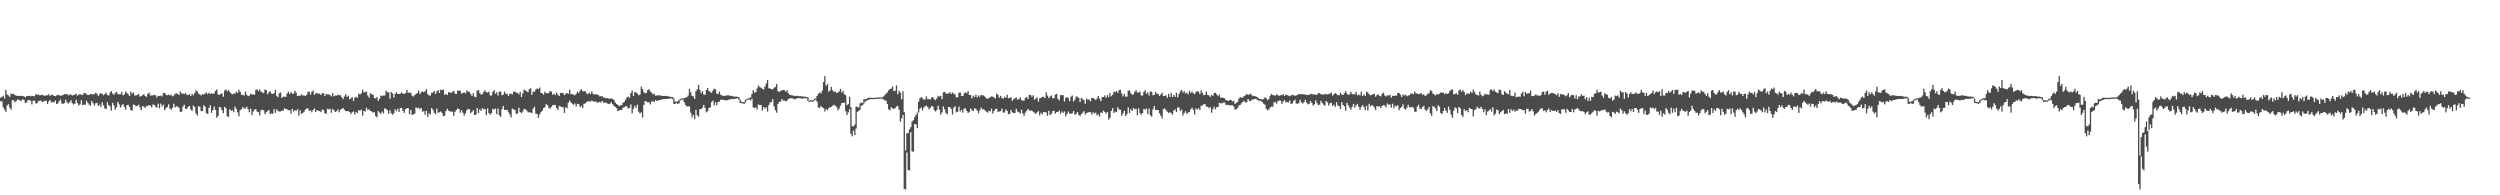 <?xml version="1.0" encoding="UTF-8"?>
<svg xmlns="http://www.w3.org/2000/svg" width="1920" height="150">
  <path d="M0 74.999h1v2.721H0zM1 74.451h1v3.424H1zM2 73.434h1v9.073H2zM3 75.678h1v8.524H3zM4 69.028h1v16.958H4zM5 72.567h1v8.438H5zM6 73.329h1v6.678H6zM7 74.381h1v8.331H7zM8 71.877h1v12.368H8zM9 72.227h1v4.713H9zM10 72.017h1v5.030H10zM11 73.001h1v5.555H11zM12 73.480h1v4.227H12zM13 73.564h1v2.767H13zM14 73.751h1v2.978H14zM15 73.554h1v3.791H15zM16 73.677h1v3.655H16zM17 73.691h1v2.440H17zM18 74.089h1v2.831H18zM19 74.740h1v4.406H19zM20 73.904h1v4.726H20zM21 73.692h1v3.209H21zM22 73.548h1v3.301H22zM23 73.971h1v3.467H23zM24 73.594h1v6.581H24zM25 73.785h1v3.566H25zM26 73.877h1v3.309H26zM27 72.254h1v7.124H27zM28 72.799h1v6.588H28zM29 72.640h1v5.133H29zM30 73.167h1v4.251H30zM31 73.000h1v4.158H31zM32 72.817h1v5.602H32zM33 73.370h1v4.550H33zM34 73.583h1v3.821H34zM35 73.210h1v4.164H35zM36 73.178h1v6.656H36zM37 72.415h1v5.460H37zM38 73.755h1v3.079H38zM39 72.724h1v5.987H39zM40 72.881h1v5.422H40zM41 73.668h1v5.089H41zM42 73.868h1v3.268H42zM43 73.268h1v6.598H43zM44 72.806h1v6.587H44zM45 73.092h1v4.521H45zM46 73.601h1v2.908H46zM47 73.302h1v6.171H47zM48 72.967h1v6.821H48zM49 72.262h1v6.896H49zM50 72.337h1v4.269H50zM51 72.064h1v6.533H51zM52 73.192h1v6.316H52zM53 72.694h1v5.856H53zM54 72.515h1v4.483H54zM55 73.347h1v5.893H55zM56 72.947h1v7.247H56zM57 72.715h1v6.848H57zM58 71.990h1v4.657H58zM59 73.454h1v5.707H59zM60 72.672h1v8.380H60zM61 72.308h1v7.821H61zM62 72.744h1v4.134H62zM63 72.959h1v7.707H63zM64 71.463h1v8.905H64zM65 71.530h1v8.832H65zM66 72.418h1v4.974H66zM67 72.989h1v6.153H67zM68 72.883h1v7.515H68zM69 72.049h1v9.154H69zM70 72.434h1v5.156H70zM71 72.444h1v6.858H71zM72 72.307h1v8.783H72zM73 71.167h1v8.175H73zM74 71.994h1v7.018H74zM75 73.617h1v7.722H75zM76 72.338h1v8.039H76zM77 71.463h1v10.677H77zM78 72.194h1v6.284H78zM79 73.160h1v7.742H79zM80 72.150h1v11.099H80zM81 71.144h1v12.673H81zM82 72.947h1v5.527H82zM83 73.421h1v7.243H83zM84 71.124h1v10.628H84zM85 69.950h1v15.049H85zM86 71.940h1v6.993H86zM87 72.842h1v8.104H87zM88 71.364h1v12.903H88zM89 70.441h1v12.019H89zM90 72.265h1v6.009H90zM91 72.381h1v7.740H91zM92 72.346h1v10.291H92zM93 70.544h1v10.405H93zM94 73.198h1v6.560H94zM95 72.603h1v9.404H95zM96 70.303h1v13.915H96zM97 71.353h1v9.366H97zM98 72.395h1v8.099H98zM99 73.753h1v8.374H99zM100 70.408h1v14.211H100zM101 72.033h1v12.835H101zM102 70.975h1v9.310H102zM103 73.352h1v7.271H103zM104 73.236h1v8.498H104zM105 72.977h1v8.304H105zM106 72.101h1v8.281H106zM107 74.162h1v8.312H107zM108 73.825h1v10.733H108zM109 73.065h1v8.327H109zM110 72.334h1v9.632H110zM111 73.706h1v9.268H111zM112 74.415h1v6.950H112zM113 72.082h1v9.277H113zM114 71.102h1v9.587H114zM115 73.313h1v7.760H115zM116 73.305h1v9.173H116zM117 73.218h1v7.079H117zM118 72.869h1v7.594H118zM119 73.234h1v8.728H119zM120 74.794h1v7.890H120zM121 73.642h1v6.014H121zM122 73.662h1v9.539H122zM123 73.389h1v6.189H123zM124 74.064h1v7.689H124zM125 71.479h1v8.912H125zM126 71.314h1v13.380H126zM127 72.720h1v10.259H127zM128 73.179h1v8.965H128zM129 72.620h1v7.528H129zM130 73.320h1v10.098H130zM131 72.644h1v11.550H131zM132 73.910h1v8.860H132zM133 73.298h1v6.410H133zM134 71.921h1v10.567H134zM135 71.705h1v9.745H135zM136 72.007h1v9.993H136zM137 73.035h1v9.711H137zM138 70.234h1v15.706H138zM139 71.759h1v14.116H139zM140 71.837h1v10.095H140zM141 72.279h1v8.181H141zM142 71.455h1v12.074H142zM143 72.818h1v10.922H143zM144 72.971h1v9.115H144zM145 72.272h1v9.098H145zM146 73.728h1v10.369H146zM147 71.984h1v13.197H147zM148 73.119h1v7.944H148zM149 71.651h1v10.446H149zM150 69.305h1v17.774H150zM151 70.221h1v18.629H151zM152 71.882h1v9.548H152zM153 72.534h1v9.591H153zM154 73.325h1v12.030H154zM155 72.260h1v13.074H155zM156 72.604h1v8.237H156zM157 71.869h1v10.093H157zM158 70.982h1v15.783H158zM159 72.408h1v15.171H159zM160 71.160h1v11.780H160zM161 72.188h1v8.698H161zM162 71.564h1v15.099H162zM163 72.167h1v12.375H163zM164 71.689h1v10.173H164zM165 69.821h1v14.613H165zM166 68.720h1v21.764H166zM167 72.425h1v16.621H167zM168 72.974h1v9.117H168zM169 72.144h1v10.386H169zM170 71.670h1v13.006H170zM171 74.249h1v12.682H171zM172 69.455h1v12.663H172zM173 68.735h1v14.434H173zM174 70.119h1v19.134H174zM175 69.117h1v20.576H175zM176 70.553h1v13.356H176zM177 71.797h1v13.366H177zM178 72.437h1v12.222H178zM179 71.885h1v14.340H179zM180 71.899h1v9.977H180zM181 70.371h1v13.322H181zM182 71.461h1v14.823H182zM183 68.856h1v20.468H183zM184 70.603h1v14.022H184zM185 72.805h1v10.998H185zM186 72.825h1v9.308H186zM187 73.439h1v9.837H187zM188 70.352h1v12.959H188zM189 72.699h1v9.274H189zM190 73.924h1v9.786H190zM191 73.349h1v12.899H191zM192 71.914h1v11.575H192zM193 72.624h1v15.866H193zM194 72.472h1v13.125H194zM195 72.789h1v11.394H195zM196 68.987h1v14.835H196zM197 68.668h1v17.046H197zM198 70.074h1v16.164H198zM199 68.660h1v19.900H199zM200 70.418h1v14.363H200zM201 71.086h1v13.066H201zM202 71.461h1v13.286H202zM203 68.722h1v18.942H203zM204 69.240h1v16.991H204zM205 72.427h1v12.912H205zM206 70.853h1v13.596H206zM207 69.979h1v17.749H207zM208 71.808h1v15.265H208zM209 72.170h1v15.269H209zM210 71.534h1v12.341H210zM211 69.088h1v17.568H211zM212 73.578h1v10.337H212zM213 74.612h1v10.574H213zM214 71.589h1v14.125H214zM215 71.051h1v14.563H215zM216 75.172h1v9.746H216zM217 74.226h1v10.788H217zM218 74.257h1v8.901H218zM219 74.386h1v9.385H219zM220 71.829h1v12.140H220zM221 70.423h1v14.338H221zM222 72.131h1v12.446H222zM223 70.659h1v16.714H223zM224 71.971h1v11.619H224zM225 71.774h1v13.924H225zM226 69.593h1v15.053H226zM227 71.259h1v13.934H227zM228 73.746h1v10.000H228zM229 73.302h1v15.469H229zM230 73.693h1v11.068H230zM231 72.396h1v15.114H231zM232 73.336h1v13.498H232zM233 73.250h1v12.590H233zM234 73.776h1v10.550H234zM235 72.979h1v10.298H235zM236 70.701h1v12.607H236zM237 70.321h1v14.930H237zM238 72.716h1v12.017H238zM239 70.417h1v15.843H239zM240 69.650h1v14.797H240zM241 72.819h1v10.521H241zM242 71.756h1v14.272H242zM243 71.347h1v13.161H243zM244 72.038h1v13.049H244zM245 71.822h1v13.478H245zM246 73.013h1v13.080H246zM247 71.544h1v12.603H247zM248 71.568h1v13.030H248zM249 73.834h1v13.057H249zM250 72.138h1v15.323H250zM251 72.540h1v11.044H251zM252 72.448h1v11.550H252zM253 73.051h1v10.496H253zM254 74.050h1v12.557H254zM255 71.517h1v12.085H255zM256 73.980h1v10.813H256zM257 73.350h1v12.661H257zM258 73.495h1v11.966H258zM259 72.728h1v11.357H259zM260 73.218h1v13.037H260zM261 73.092h1v11.140H261zM262 74.625h1v8.965H262zM263 76.142h1v6.796H263zM264 74.070h1v10.264H264zM265 72.326h1v12.940H265zM266 74.388h1v11.119H266zM267 73.411h1v11.897H267zM268 76.232h1v9.808H268zM269 75.561h1v12.032H269zM270 74.661h1v11.634H270zM271 77.514h1v8.039H271zM272 75.008h1v13.012H272zM273 74.289h1v11.666H273zM274 75.010h1v11.914H274zM275 71.923h1v12.662H275zM276 72.594h1v12.504H276zM277 71.697h1v12.486H277zM278 68.877h1v19.954H278zM279 70.985h1v14.191H279zM280 70.815h1v14.803H280zM281 70.365h1v12.436H281zM282 73.389h1v11.205H282zM283 75.084h1v8.807H283zM284 71.624h1v13.575H284zM285 72.361h1v13.325H285zM286 72.787h1v13.636H286zM287 75.193h1v10.961H287zM288 75.612h1v13.449H288zM289 74.465h1v15.627H289zM290 77.419h1v7.926H290zM291 75.811h1v10.625H291zM292 73.356h1v14.135H292zM293 73.803h1v11.884H293zM294 73.259h1v13.810H294zM295 73.348h1v9.877H295zM296 69.619h1v14.085H296zM297 70.975h1v13.708H297zM298 70.809h1v16.633H298zM299 75.901h1v8.763H299zM300 70.693h1v16.361H300zM301 71.732h1v16.395H301zM302 74.950h1v11.997H302zM303 72.147h1v11.703H303zM304 70.826h1v14.654H304zM305 72.214h1v11.333H305zM306 72.123h1v13.829H306zM307 71.893h1v11.077H307zM308 71.021h1v11.956H308zM309 71.960h1v13.171H309zM310 72.135h1v14.567H310zM311 71.490h1v12.248H311zM312 68.986h1v14.188H312zM313 71.216h1v11.806H313zM314 71.130h1v16.588H314zM315 71.341h1v13.110H315zM316 73.446h1v14.825H316zM317 74.120h1v13.622H317zM318 73.055h1v14.208H318zM319 72.212h1v10.333H319zM320 71.416h1v11.736H320zM321 69.525h1v13.127H321zM322 72.285h1v11.542H322zM323 70.793h1v12.100H323zM324 70.143h1v15.576H324zM325 70.930h1v14.427H325zM326 70.054h1v18.135H326zM327 68.573h1v16.521H327zM328 72.226h1v17.523H328zM329 73.342h1v13.627H329zM330 73.349h1v14.582H330zM331 71.250h1v11.737H331zM332 71.066h1v13.260H332zM333 69.769h1v16.869H333zM334 72.113h1v15.687H334zM335 70.189h1v13.299H335zM336 69.110h1v17.530H336zM337 71.380h1v14.865H337zM338 68.914h1v16.725H338zM339 69.163h1v17.547H339zM340 68.789h1v20.409H340zM341 72.811h1v16.011H341zM342 72.072h1v13.254H342zM343 72.992h1v10.622H343zM344 70.753h1v14.235H344zM345 70.890h1v14.571H345zM346 71.510h1v14.364H346zM347 70.389h1v15.277H347zM348 69.893h1v19.036H348zM349 71.861h1v13.996H349zM350 72.181h1v12.279H350zM351 69.596h1v13.612H351zM352 69.601h1v14.208H352zM353 69.706h1v16.867H353zM354 71.879h1v12.732H354zM355 71.377h1v15.190H355zM356 70.914h1v17.877H356zM357 71.720h1v15.282H357zM358 69.404h1v15.270H358zM359 70.333h1v13.267H359zM360 70.564h1v13.380H360zM361 72.200h1v14.849H361zM362 73.708h1v12.137H362zM363 71.525h1v13.080H363zM364 74.226h1v14.129H364zM365 74.580h1v13.459H365zM366 69.627h1v13.314H366zM367 69.129h1v17.635H367zM368 71.426h1v12.616H368zM369 72.635h1v12.502H369zM370 72.316h1v10.675H370zM371 70.550h1v13.453H371zM372 69.200h1v14.443H372zM373 70.964h1v17.548H373zM374 71.017h1v12.308H374zM375 70.300h1v16.592H375zM376 73.255h1v14.821H376zM377 73.375h1v13.392H377zM378 70.493h1v13.088H378zM379 69.223h1v14.952H379zM380 72.044h1v11.275H380zM381 70.866h1v16.779H381zM382 73.345h1v9.989H382zM383 70.258h1v18.313H383zM384 70.443h1v19.247H384zM385 73.178h1v10.751H385zM386 72.700h1v8.661H386zM387 70.384h1v13.989H387zM388 72.003h1v12.453H388zM389 72.014h1v12.302H389zM390 73.760h1v12.455H390zM391 72.065h1v15.771H391zM392 71.947h1v18.223H392zM393 72.473h1v10.895H393zM394 70.446h1v13.612H394zM395 70.356h1v14.159H395zM396 71.295h1v16.208H396zM397 71.302h1v15.863H397zM398 72.475h1v10.253H398zM399 70.615h1v15.503H399zM400 74.520h1v12.437H400zM401 71.683h1v13.951H401zM402 68.825h1v14.879H402zM403 69.442h1v14.580H403zM404 70.175h1v14.614H404zM405 70.792h1v15.411H405zM406 68.442h1v17.884H406zM407 67.737h1v18.585H407zM408 72.899h1v13.959H408zM409 70.266h1v13.131H409zM410 70.672h1v11.327H410zM411 68.836h1v18.462H411zM412 67.959h1v19.589H412zM413 68.441h1v22.088H413zM414 67.244h1v20.684H414zM415 71.317h1v14.781H415zM416 71.671h1v13.332H416zM417 72.711h1v10.336H417zM418 70.406h1v11.946H418zM419 71.469h1v8.484H419zM420 71.717h1v9.132H420zM421 71.495h1v11.241H421zM422 69.816h1v13.816H422zM423 70.382h1v11.700H423zM424 72.731h1v8.118H424zM425 72.009h1v8.467H425zM426 73.030h1v7.785H426zM427 71.114h1v11.827H427zM428 72.729h1v11.719H428zM429 73.749h1v7.545H429zM430 71.483h1v10.290H430zM431 71.294h1v10.927H431zM432 71.573h1v10.886H432zM433 73.007h1v13.733H433zM434 71.949h1v10.357H434zM435 71.509h1v11.761H435zM436 71.922h1v7.073H436zM437 68.875h1v8.404H437zM438 72.328h1v6.314H438zM439 72.270h1v7.390H439zM440 72.694h1v7.841H440zM441 73.202h1v6.239H441zM442 72.036h1v9.817H442zM443 70.411h1v9.329H443zM444 71.442h1v8.559H444zM445 69.593h1v12.765H445zM446 68.379h1v12.905H446zM447 70.049h1v12.970H447zM448 70.190h1v9.597H448zM449 69.966h1v9.415H449zM450 71.728h1v6.685H450zM451 72.386h1v5.410H451zM452 71.113h1v6.615H452zM453 72.254h1v5.852H453zM454 70.186h1v6.988H454zM455 72.035h1v5.792H455zM456 72.596h1v5.610H456zM457 72.338h1v5.435H457zM458 72.538h1v6.447H458zM459 72.888h1v5.609H459zM460 73.979h1v4.293H460zM461 73.932h1v4.797H461zM462 73.859h1v3.584H462zM463 74.993h1v3.851H463zM464 74.927h1v3.794H464zM465 75.501h1v3.317H465zM466 75.292h1v4.217H466zM467 75.730h1v4.206H467zM468 75.703h1v3.828H468zM469 75.705h1v2.906H469zM470 75.882h1v4.089H470zM471 76.751h1v4.504H471zM472 78.667h1v3.404H472zM473 79.887h1v3.146H473zM474 80.553h1v4.710H474zM475 81.556h1v3.228H475zM476 80.942h1v3.518H476zM477 80.745h1v3.631H477zM478 78.974h1v3.761H478zM479 78.197h1v4.127H479zM480 76.530h1v4.965H480zM481 74.836h1v6.869H481zM482 74.208h1v9.139H482zM483 75.048h1v7.840H483zM484 71.483h1v8.746H484zM485 69.512h1v17.600H485zM486 73.667h1v9.952H486zM487 70.754h1v10.480H487zM488 70.921h1v12.004H488zM489 71.944h1v8.427H489zM490 73.110h1v12.605H490zM491 72.724h1v14.490H491zM492 66.608h1v19.665H492zM493 68.406h1v21.813H493zM494 70.844h1v9.678H494zM495 71.679h1v6.000H495zM496 71.366h1v6.585H496zM497 69.018h1v9.739H497zM498 68.540h1v9.982H498zM499 70.277h1v9.922H499zM500 71.122h1v6.876H500zM501 72.508h1v5.182H501zM502 72.098h1v6.241H502zM503 73.448h1v3.283H503zM504 73.340h1v4.377H504zM505 73.172h1v3.948H505zM506 73.217h1v3.632H506zM507 73.446h1v3.157H507zM508 73.554h1v2.780H508zM509 73.719h1v2.419H509zM510 73.728h1v2.307H510zM511 73.560h1v2.351H511zM512 73.817h1v2.241H512zM513 74.123h1v1.775H513zM514 74.138h1v1.492H514zM515 74.535h1v1.073H515zM516 74.458h1v1.653H516zM517 75.674h1v4.008H517zM518 78.028h1v1.895H518zM519 77.906h1v1.000H519zM520 77.798h1v2.003H520zM521 76.747h1v2.600H521zM522 76.090h1v1.000H522zM523 75.671h1v1.000H523zM524 75.498h1v1.000H524zM525 75.410h1v3.129H525zM526 74.869h1v5.746H526zM527 74.677h1v7.178H527zM528 73.350h1v8.383H528zM529 68.173h1v13.517H529zM530 70.967h1v15.589H530zM531 73.650h1v16.636H531zM532 74.093h1v14.161H532zM533 75.905h1v15.702H533zM534 70.076h1v14.249H534zM535 68.552h1v20.059H535zM536 65.249h1v24.381H536zM537 68.921h1v14.997H537zM538 71.620h1v12.159H538zM539 70.048h1v12.666H539zM540 72.567h1v8.008H540zM541 72.787h1v10.106H541zM542 69.142h1v17.105H542zM543 67.622h1v17.793H543zM544 69.858h1v13.034H544zM545 70.773h1v11.699H545zM546 71.262h1v7.102H546zM547 69.624h1v7.697H547zM548 68.063h1v12.851H548zM549 68.589h1v9.968H549zM550 71.830h1v8.898H550zM551 72.273h1v6.094H551zM552 70.358h1v7.651H552zM553 72.713h1v3.930H553zM554 73.258h1v3.445H554zM555 73.757h1v2.835H555zM556 73.564h1v3.442H556zM557 73.543h1v3.599H557zM558 73.240h1v3.753H558zM559 73.101h1v3.435H559zM560 73.604h1v2.953H560zM561 73.539h1v2.372H561zM562 73.849h1v2.237H562zM563 74.131h1v1.940H563zM564 74.177h1v1.679H564zM565 74.159h1v1.532H565zM566 74.461h1v1.000H566zM567 74.608h1v2.037H567zM568 76.484h1v2.622H568zM569 78.206h1v1.000H569zM570 78.415h1v1.000H570zM571 78.470h1v1.446H571zM572 76.775h1v1.990H572zM573 76.118h1v1.000H573zM574 75.663h1v1.000H574zM575 75.381h1v1.000H575zM576 74.726h1v2.429H576zM577 72.080h1v3.716H577zM578 69.217h1v13.209H578zM579 71.026h1v12.185H579zM580 70.733h1v11.571H580zM581 67.905h1v16.108H581zM582 65.641h1v14.540H582zM583 66.870h1v13.855H583zM584 67.454h1v13.225H584zM585 68.137h1v16.801H585zM586 68.734h1v13.456H586zM587 66.463h1v17.080H587zM588 64.104h1v18.172H588zM589 61.504h1v24.185H589zM590 67.805h1v12.920H590zM591 67.986h1v10.731H591zM592 68.379h1v9.946H592zM593 68.668h1v7.527H593zM594 67.419h1v14.379H594zM595 66.818h1v17.887H595zM596 64.395h1v22.130H596zM597 70.081h1v9.724H597zM598 70.600h1v7.456H598zM599 69.878h1v8.306H599zM600 69.413h1v6.623H600zM601 69.015h1v8.366H601zM602 69.254h1v7.994H602zM603 70.438h1v7.377H603zM604 69.320h1v8.008H604zM605 71.641h1v4.303H605zM606 72.815h1v2.871H606zM607 73.077h1v2.251H607zM608 73.273h1v2.423H608zM609 73.450h1v2.311H609zM610 73.811h1v2.583H610zM611 73.594h1v2.109H611zM612 73.646h1v1.760H612zM613 73.942h1v1.309H613zM614 73.780h1v1.760H614zM615 73.995h1v1.606H615zM616 74.124h1v1.708H616zM617 74.164h1v1.251H617zM618 74.307h1v1.143H618zM619 74.532h1v1.000H619zM620 74.740h1v2.828H620zM621 77.393h1v1.050H621zM622 76.840h1v1.000H622zM623 77.167h1v1.000H623zM624 76.784h1v1.169H624zM625 75.912h1v1.129H625zM626 75.538h1v1.000H626zM627 73.728h1v4.361H627zM628 71.989h1v10.462H628zM629 70.999h1v12.027H629zM630 71.781h1v9.574H630zM631 69.599h1v12.877H631zM632 63.017h1v19.989H632zM633 58.449h1v27.136H633zM634 65.881h1v17.916H634zM635 64.482h1v20.154H635zM636 70.504h1v12.612H636zM637 69.392h1v12.958H637zM638 66.705h1v15.374H638zM639 69.369h1v11.747H639zM640 70.567h1v9.913H640zM641 70.254h1v10.926H641zM642 71.433h1v10.700H642zM643 71.037h1v13.711H643zM644 70.127h1v13.280H644zM645 68.194h1v12.940H645zM646 71.049h1v8.157H646zM647 69.772h1v9.299H647zM648 72.386h1v6.336H648zM649 73.172h1v12.177H649zM650 80.809h1v7.493H650zM651 79.999h1v6.303H651zM652 74.354h1v9.549H652zM653 82.321h1v20.462H653zM654 96.821h1v7.884H654zM655 97.057h1v3.261H655zM656 95.616h1v8.222H656zM657 81.838h1v16.843H657zM658 82.119h1v3.837H658zM659 82.511h1v2.625H659zM660 79.427h1v4.860H660zM661 78.840h1v2.335H661zM662 78.947h1v1.907H662zM663 76.074h1v3.389H663zM664 76.329h1v1.582H664zM665 75.995h1v1.533H665zM666 75.262h1v1.422H666zM667 75.007h1v1.639H667zM668 75.123h1v1.000H668zM669 75.055h1v1.000H669zM670 75.205h1v1.000H670zM671 75.114h1v1.000H671zM672 75.039h1v1.000H672zM673 74.931h1v1.000H673zM674 74.916h1v1.000H674zM675 74.759h1v1.000H675zM676 74.818h1v1.000H676zM677 74.831h1v1.000H677zM678 74.085h1v2.231H678zM679 73.092h1v3.965H679zM680 71.846h1v5.443H680zM681 71.015h1v8.940H681zM682 69.386h1v14.615H682zM683 68.354h1v16.422H683zM684 67.993h1v14.429H684zM685 66.427h1v16.842H685zM686 69.986h1v13.678H686zM687 69.626h1v13.431H687zM688 65.603h1v16.148H688zM689 72.332h1v9.048H689zM690 69.609h1v14.456H690zM691 71.156h1v22.347H691zM692 76.247h1v14.687H692zM693 70.152h1v18.076H693zM694 86.243h1v58.777H694zM695 115.622h1v29.920H695zM696 102.381h1v14.723H696zM697 102.199h1v28.387H697zM698 99.357h1v31.557H698zM699 97.672h1v3.875H699zM700 93.321h1v22.978H700zM701 92.287h1v24.270H701zM702 90.031h1v5.267H702zM703 88.322h1v7.193H703zM704 86.482h1v11.958H704zM705 78.058h1v8.327H705zM706 75.445h1v8.128H706zM707 74.550h1v7.986H707zM708 75.471h1v9.419H708zM709 76.607h1v6.057H709zM710 76.347h1v5.192H710zM711 74.057h1v7.088H711zM712 76.252h1v6.010H712zM713 75.929h1v7.994H713zM714 76.507h1v6.399H714zM715 74.888h1v6.513H715zM716 74.690h1v7.205H716zM717 76.161h1v8.397H717zM718 76.979h1v8.668H718zM719 75.447h1v8.969H719zM720 73.591h1v7.679H720zM721 74.121h1v10.090H721zM722 73.594h1v14.471H722zM723 76.176h1v10.132H723zM724 70.881h1v10.835H724zM725 70.528h1v13.386H725zM726 71.826h1v14.972H726zM727 71.855h1v15.903H727zM728 71.881h1v10.308H728zM729 70.713h1v11.538H729zM730 72.138h1v11.497H730zM731 71.061h1v16.871H731zM732 71.866h1v10.846H732zM733 72.583h1v9.030H733zM734 74.804h1v11.508H734zM735 74.580h1v11.290H735zM736 71.207h1v10.702H736zM737 71.057h1v14.473H737zM738 73.655h1v10.746H738zM739 73.817h1v12.719H739zM740 71.657h1v11.681H740zM741 70.899h1v12.350H741zM742 71.591h1v13.676H742zM743 69.925h1v16.879H743zM744 72.947h1v12.900H744zM745 72.949h1v10.408H745zM746 75.574h1v9.149H746zM747 73.503h1v11.809H747zM748 74.521h1v8.643H748zM749 72.716h1v10.880H749zM750 74.838h1v10.082H750zM751 73.278h1v13.698H751zM752 74.357h1v10.385H752zM753 73.001h1v9.662H753zM754 73.118h1v10.774H754zM755 73.357h1v10.645H755zM756 74.261h1v10.457H756zM757 75.510h1v10.353H757zM758 75.816h1v10.706H758zM759 75.249h1v9.787H759zM760 74.714h1v10.881H760zM761 73.992h1v9.478H761zM762 74.247h1v12.967H762zM763 74.954h1v10.317H763zM764 75.553h1v8.249H764zM765 71.756h1v11.710H765zM766 72.974h1v12.937H766zM767 74.991h1v10.614H767zM768 73.634h1v11.728H768zM769 75.306h1v8.187H769zM770 75.678h1v10.830H770zM771 74.228h1v12.155H771zM772 75.097h1v9.006H772zM773 72.767h1v12.401H773zM774 75.464h1v12.244H774zM775 75.237h1v12.212H775zM776 74.708h1v9.726H776zM777 77.459h1v8.802H777zM778 76.170h1v10.696H778zM779 75.589h1v11.141H779zM780 74.851h1v8.726H780zM781 76.606h1v9.072H781zM782 76.106h1v10.152H782zM783 74.766h1v12.556H783zM784 76.793h1v7.456H784zM785 77.297h1v9.844H785zM786 77.191h1v11.980H786zM787 75.211h1v11.309H787zM788 74.468h1v10.696H788zM789 76.033h1v7.637H789zM790 72.848h1v11.915H790zM791 72.867h1v12.057H791zM792 74.363h1v10.644H792zM793 73.144h1v12.684H793zM794 76.500h1v10.055H794zM795 75.744h1v11.792H795zM796 74.742h1v11.491H796zM797 78.017h1v7.270H797zM798 75.522h1v13.134H798zM799 75.092h1v11.530H799zM800 74.456h1v13.417H800zM801 74.313h1v11.720H801zM802 75.355h1v10.780H802zM803 70.825h1v15.649H803zM804 73.393h1v15.527H804zM805 75.350h1v9.767H805zM806 74.060h1v14.241H806zM807 73.274h1v14.142H807zM808 75.407h1v9.978H808zM809 75.437h1v9.534H809zM810 72.647h1v14.655H810zM811 72.084h1v14.008H811zM812 75.839h1v10.246H812zM813 77.052h1v7.799H813zM814 73.076h1v14.339H814zM815 73.057h1v12.580H815zM816 73.168h1v13.507H816zM817 77.886h1v7.731H817zM818 75.308h1v14.022H818zM819 74.380h1v13.136H819zM820 75.499h1v10.084H820zM821 77.691h1v9.527H821zM822 74.220h1v13.200H822zM823 73.307h1v13.804H823zM824 77.938h1v7.346H824zM825 76.619h1v11.496H825zM826 74.152h1v13.326H826zM827 74.240h1v11.819H827zM828 75.187h1v12.982H828zM829 78.358h1v10.934H829zM830 75.043h1v12.633H830zM831 76.212h1v10.320H831zM832 76.957h1v8.454H832zM833 79.714h1v8.320H833zM834 75.605h1v11.287H834zM835 76.680h1v9.676H835zM836 76.389h1v9.674H836zM837 77.816h1v8.373H837zM838 75.175h1v12.874H838zM839 75.331h1v10.948H839zM840 75.925h1v11.220H840zM841 76.782h1v9.751H841zM842 75.639h1v12.969H842zM843 73.716h1v14.107H843zM844 75.790h1v13.784H844zM845 77.637h1v8.641H845zM846 74.499h1v12.272H846zM847 74.558h1v10.465H847zM848 73.256h1v12.793H848zM849 75.122h1v12.192H849zM850 73.133h1v12.907H850zM851 74.567h1v17.216H851zM852 71.529h1v18.909H852zM853 73.924h1v11.291H853zM854 72.751h1v10.303H854zM855 70.300h1v16.438H855zM856 70.965h1v14.728H856zM857 69.896h1v16.267H857zM858 71.331h1v11.117H858zM859 69.207h1v14.985H859zM860 68.924h1v15.413H860zM861 71.947h1v16.867H861zM862 74.035h1v13.001H862zM863 72.180h1v12.850H863zM864 74.159h1v14.919H864zM865 74.274h1v13.393H865zM866 69.653h1v12.893H866zM867 69.418h1v17.413H867zM868 71.596h1v12.356H868zM869 72.790h1v12.384H869zM870 72.437h1v10.451H870zM871 70.456h1v13.464H871zM872 69.198h1v14.294H872zM873 71.005h1v17.459H873zM874 71.050h1v12.191H874zM875 70.319h1v16.613H875zM876 73.288h1v14.800H876zM877 73.380h1v13.387H877zM878 70.488h1v13.093H878zM879 69.230h1v14.946H879zM880 72.039h1v11.281H880zM881 70.863h1v16.777H881zM882 73.344h1v10.000H882zM883 70.269h1v18.288H883zM884 70.473h1v19.177H884zM885 73.177h1v10.787H885zM886 72.742h1v8.624H886zM887 70.531h1v13.908H887zM888 72.025h1v12.501H888zM889 72.059h1v12.438H889zM890 73.704h1v13.319H890zM891 72.562h1v16.315H891zM892 71.214h1v19.718H892zM893 73.699h1v10.234H893zM894 73.702h1v9.562H894zM895 73.155h1v11.306H895zM896 75.074h1v10.676H896zM897 72.129h1v14.598H897zM898 74.461h1v11.659H898zM899 71.328h1v15.513H899zM900 74.495h1v13.608H900zM901 72.893h1v12.122H901zM902 74.379h1v9.627H902zM903 71.221h1v14.918H903zM904 74.716h1v7.816H904zM905 72.134h1v10.424H905zM906 70.187h1v15.133H906zM907 69.087h1v15.091H907zM908 71.052h1v17.662H908zM909 69.941h1v16.859H909zM910 71.868h1v13.564H910zM911 71.075h1v16.334H911zM912 72.488h1v13.982H912zM913 69.771h1v16.320H913zM914 71.349h1v12.658H914zM915 70.332h1v12.378H915zM916 71.645h1v12.781H916zM917 72.301h1v15.679H917zM918 70.545h1v12.777H918zM919 70.082h1v14.090H919zM920 70.362h1v12.772H920zM921 72.267h1v12.297H921zM922 69.493h1v11.780H922zM923 71.348h1v9.557H923zM924 73.081h1v6.966H924zM925 72.815h1v7.170H925zM926 70.231h1v11.675H926zM927 72.871h1v9.040H927zM928 73.270h1v9.752H928zM929 74.398h1v7.808H929zM930 72.898h1v13.688H930zM931 73.651h1v10.268H931zM932 71.460h1v10.533H932zM933 71.231h1v12.614H933zM934 72.548h1v9.719H934zM935 73.851h1v8.338H935zM936 72.669h1v6.263H936zM937 75.037h1v4.344H937zM938 74.868h1v4.439H938zM939 75.189h1v3.546H939zM940 75.450h1v3.197H940zM941 77.001h1v3.458H941zM942 77.060h1v3.657H942zM943 77.574h1v2.921H943zM944 76.675h1v4.371H944zM945 76.788h1v4.084H945zM946 77.860h1v3.055H946zM947 77.485h1v4.393H947zM948 79.813h1v4.428H948zM949 79.027h1v4.882H949zM950 78.263h1v4.557H950zM951 75.663h1v5.311H951zM952 74.478h1v6.075H952zM953 75.183h1v4.094H953zM954 74.914h1v3.351H954zM955 73.686h1v3.737H955zM956 73.271h1v5.385H956zM957 72.155h1v6.438H957zM958 72.836h1v3.205H958zM959 72.585h1v4.782H959zM960 71.808h1v5.979H960zM961 73.140h1v3.229H961zM962 73.830h1v2.680H962zM963 73.696h1v2.324H963zM964 74.063h1v1.750H964zM965 74.500h1v2.085H965zM966 75.422h1v1.904H966zM967 76.011h1v1.245H967zM968 76.067h1v1.657H968zM969 76.542h1v1.787H969zM970 76.021h1v3.705H970zM971 74.708h1v5.791H971zM972 75.470h1v8.148H972zM973 76.948h1v7.812H973zM974 75.924h1v8.090H974zM975 73.556h1v9.018H975zM976 72.149h1v9.701H976zM977 72.941h1v9.103H977zM978 73.282h1v5.395H978zM979 73.399h1v4.890H979zM980 72.399h1v7.211H980zM981 73.144h1v4.599H981zM982 73.504h1v3.632H982zM983 73.091h1v4.226H983zM984 73.075h1v6.719H984zM985 72.347h1v5.702H985zM986 73.718h1v3.024H986zM987 72.632h1v6.022H987zM988 72.865h1v5.434H988zM989 73.451h1v5.310H989zM990 73.859h1v3.271H990zM991 73.293h1v6.575H991zM992 72.804h1v6.588H992zM993 73.091h1v4.527H993zM994 73.596h1v2.913H994zM995 73.300h1v6.171H995zM996 72.967h1v6.817H996zM997 72.263h1v6.899H997zM998 72.339h1v4.265H998zM999 72.466h1v6.102H999zM1000 72.067h1v7.443H1000zM1001 72.689h1v5.859H1001zM1002 72.520h1v4.117H1002zM1003 72.956h1v5.767H1003zM1004 72.951h1v7.249H1004zM1005 72.716h1v7.013H1005zM1006 72.296h1v5.332H1006zM1007 71.988h1v7.076H1007zM1008 72.672h1v8.380H1008zM1009 72.304h1v7.824H1009zM1010 72.850h1v4.198H1010zM1011 72.744h1v6.390H1011zM1012 71.468h1v9.200H1012zM1013 71.529h1v8.832H1013zM1014 72.413h1v4.980H1014zM1015 72.459h1v6.684H1015zM1016 72.889h1v7.509H1016zM1017 72.052h1v9.155H1017zM1018 72.433h1v5.156H1018zM1019 72.446h1v6.175H1019zM1020 72.311h1v8.784H1020zM1021 71.778h1v7.567H1021zM1022 71.169h1v7.844H1022zM1023 73.482h1v7.862H1023zM1024 72.340h1v8.045H1024zM1025 71.468h1v10.668H1025zM1026 72.190h1v6.285H1026zM1027 73.163h1v7.735H1027zM1028 73.040h1v8.515H1028zM1029 71.147h1v12.670H1029zM1030 72.549h1v5.928H1030zM1031 72.946h1v7.717H1031zM1032 71.651h1v10.100H1032zM1033 69.954h1v15.045H1033zM1034 71.937h1v6.996H1034zM1035 72.839h1v8.111H1035zM1036 72.479h1v10.104H1036zM1037 70.441h1v13.824H1037zM1038 72.269h1v9.852H1038zM1039 72.381h1v7.452H1039zM1040 72.338h1v10.298H1040zM1041 70.538h1v10.413H1041zM1042 73.200h1v6.563H1042zM1043 72.600h1v9.406H1043zM1044 73.267h1v10.954H1044zM1045 70.302h1v11.789H1045zM1046 73.652h1v7.070H1046zM1047 72.397h1v9.727H1047zM1048 73.770h1v10.850H1048zM1049 70.411h1v10.916H1049zM1050 70.975h1v13.899H1050zM1051 72.414h1v7.335H1051zM1052 73.235h1v8.501H1052zM1053 72.977h1v7.664H1053zM1054 72.319h1v8.959H1054zM1055 72.103h1v10.371H1055zM1056 74.199h1v10.367H1056zM1057 73.061h1v8.333H1057zM1058 72.337h1v9.624H1058zM1059 73.707h1v7.899H1059zM1060 74.019h1v8.960H1060zM1061 72.082h1v9.277H1061zM1062 71.104h1v9.583H1062zM1063 73.318h1v7.761H1063zM1064 74.080h1v8.396H1064zM1065 73.211h1v6.243H1065zM1066 73.349h1v7.117H1066zM1067 72.867h1v7.312H1067zM1068 75.018h1v7.672H1068zM1069 73.644h1v6.011H1069zM1070 73.664h1v9.533H1070zM1071 73.387h1v7.731H1071zM1072 73.526h1v8.225H1072zM1073 71.477h1v9.295H1073zM1074 71.311h1v13.383H1074zM1075 72.722h1v10.344H1075zM1076 74.439h1v7.706H1076zM1077 72.618h1v7.530H1077zM1078 73.320h1v10.095H1078zM1079 72.646h1v11.551H1079zM1080 73.904h1v8.863H1080zM1081 73.300h1v7.210H1081zM1082 73.079h1v9.289H1082zM1083 71.921h1v10.562H1083zM1084 71.706h1v10.297H1084zM1085 72.427h1v10.313H1085zM1086 70.231h1v15.488H1086zM1087 71.764h1v14.173H1087zM1088 71.837h1v10.089H1088zM1089 72.281h1v8.183H1089zM1090 72.076h1v11.457H1090zM1091 71.453h1v12.284H1091zM1092 72.969h1v9.118H1092zM1093 72.272h1v9.101H1093zM1094 73.729h1v10.367H1094zM1095 73.150h1v12.036H1095zM1096 71.982h1v11.980H1096zM1097 71.644h1v10.457H1097zM1098 69.307h1v17.774H1098zM1099 69.845h1v19.002H1099zM1100 71.884h1v9.546H1100zM1101 72.531h1v9.588H1101zM1102 73.327h1v9.944H1102zM1103 72.262h1v13.094H1103zM1104 72.609h1v8.230H1104zM1105 71.865h1v10.106H1105zM1106 70.979h1v15.784H1106zM1107 71.147h1v16.431H1107zM1108 71.167h1v14.016H1108zM1109 72.320h1v10.627H1109zM1110 71.558h1v13.493H1110zM1111 72.169h1v14.493H1111zM1112 71.689h1v10.192H1112zM1113 69.825h1v14.611H1113zM1114 68.924h1v19.183H1114zM1115 68.722h1v21.764H1115zM1116 72.428h1v12.579H1116zM1117 72.137h1v10.393H1117zM1118 71.673h1v11.517H1118zM1119 72.697h1v14.230H1119zM1120 69.454h1v12.662H1120zM1121 68.737h1v14.432H1121zM1122 70.493h1v17.716H1122zM1123 69.121h1v20.571H1123zM1124 70.553h1v13.359H1124zM1125 73.043h1v12.112H1125zM1126 71.797h1v12.864H1126zM1127 71.889h1v14.339H1127zM1128 71.989h1v10.858H1128zM1129 70.370h1v13.322H1129zM1130 71.465h1v12.276H1130zM1131 68.855h1v20.467H1131zM1132 70.600h1v14.020H1132zM1133 72.534h1v11.270H1133zM1134 72.824h1v9.091H1134zM1135 73.438h1v9.834H1135zM1136 70.352h1v12.957H1136zM1137 72.700h1v9.274H1137zM1138 73.925h1v9.782H1138zM1139 73.351h1v12.894H1139zM1140 71.912h1v12.114H1140zM1141 72.624h1v15.863H1141zM1142 72.476h1v13.123H1142zM1143 72.795h1v12.213H1143zM1144 68.983h1v14.839H1144zM1145 68.661h1v17.059H1145zM1146 70.078h1v12.247H1146zM1147 68.660h1v19.902H1147zM1148 70.418h1v16.940H1148zM1149 71.090h1v13.062H1149zM1150 71.462h1v13.285H1150zM1151 68.724h1v18.944H1151zM1152 69.244h1v16.992H1152zM1153 72.428h1v12.919H1153zM1154 72.888h1v11.562H1154zM1155 69.981h1v17.748H1155zM1156 71.043h1v16.029H1156zM1157 71.960h1v15.472H1157zM1158 72.365h1v11.296H1158zM1159 69.088h1v17.561H1159zM1160 73.537h1v10.380H1160zM1161 73.576h1v11.606H1161zM1162 73.953h1v10.273H1162zM1163 71.053h1v14.661H1163zM1164 74.706h1v10.213H1164zM1165 74.229h1v10.785H1165zM1166 74.254h1v9.324H1166zM1167 74.258h1v9.519H1167zM1168 71.828h1v12.144H1168zM1169 70.424h1v14.339H1169zM1170 73.894h1v10.584H1170zM1171 70.660h1v16.712H1171zM1172 71.973h1v11.615H1172zM1173 71.770h1v11.807H1173zM1174 71.568h1v14.129H1174zM1175 69.596h1v15.593H1175zM1176 73.749h1v9.995H1176zM1177 73.889h1v11.607H1177zM1178 73.303h1v15.466H1178zM1179 72.394h1v15.111H1179zM1180 73.340h1v13.496H1180zM1181 73.252h1v12.593H1181zM1182 73.779h1v10.542H1182zM1183 72.973h1v10.303H1183zM1184 70.700h1v12.604H1184zM1185 70.318h1v14.933H1185zM1186 72.718h1v12.013H1186zM1187 70.419h1v15.843H1187zM1188 69.647h1v14.794H1188zM1189 72.823h1v10.515H1189zM1190 71.754h1v14.278H1190zM1191 71.383h1v13.124H1191zM1192 71.348h1v13.745H1192zM1193 71.829h1v13.468H1193zM1194 72.273h1v12.694H1194zM1195 73.111h1v12.979H1195zM1196 71.547h1v13.054H1196zM1197 74.336h1v12.557H1197zM1198 72.135h1v15.331H1198zM1199 72.546h1v11.427H1199zM1200 72.444h1v11.516H1200zM1201 73.052h1v10.945H1201zM1202 73.915h1v12.693H1202zM1203 73.166h1v10.477H1203zM1204 71.518h1v13.278H1204zM1205 74.730h1v11.220H1205zM1206 73.355h1v12.653H1206zM1207 72.728h1v10.950H1207zM1208 73.221h1v13.040H1208zM1209 75.675h1v8.558H1209zM1210 73.094h1v10.496H1210zM1211 76.150h1v6.785H1211zM1212 74.073h1v9.900H1212zM1213 73.966h1v11.300H1213zM1214 72.328h1v13.185H1214zM1215 73.688h1v11.622H1215zM1216 73.412h1v12.627H1216zM1217 76.229h1v11.361H1217zM1218 74.665h1v11.630H1218zM1219 77.514h1v8.034H1219zM1220 75.008h1v13.012H1220zM1221 77.418h1v10.597H1221zM1222 74.282h1v12.649H1222zM1223 74.662h1v11.228H1223zM1224 71.926h1v12.657H1224zM1225 71.713h1v13.383H1225zM1226 68.878h1v19.953H1226zM1227 70.990h1v14.181H1227zM1228 70.813h1v14.801H1228zM1229 70.370h1v14.615H1229zM1230 73.381h1v11.146H1230zM1231 75.081h1v9.517H1231zM1232 71.625h1v12.398H1232zM1233 72.367h1v13.319H1233zM1234 72.791h1v13.632H1234zM1235 75.194h1v10.964H1235zM1236 75.611h1v13.447H1236zM1237 74.464h1v15.623H1237zM1238 77.415h1v8.445H1238zM1239 76.466h1v9.965H1239zM1240 73.353h1v14.134H1240zM1241 73.801h1v11.887H1241zM1242 73.254h1v12.911H1242zM1243 74.936h1v12.128H1243zM1244 69.624h1v13.709H1244zM1245 70.970h1v13.707H1245zM1246 70.812h1v16.629H1246zM1247 75.901h1v9.592H1247zM1248 70.689h1v16.362H1248zM1249 71.728h1v16.399H1249zM1250 74.953h1v11.994H1250zM1251 72.146h1v11.708H1251zM1252 70.821h1v14.659H1252zM1253 72.215h1v11.331H1253zM1254 72.122h1v13.827H1254zM1255 71.890h1v11.078H1255zM1256 71.020h1v11.962H1256zM1257 71.963h1v12.344H1257zM1258 72.132h1v14.572H1258zM1259 71.491h1v12.245H1259zM1260 68.990h1v14.186H1260zM1261 71.011h1v12.008H1261zM1262 71.131h1v16.591H1262zM1263 73.641h1v11.204H1263zM1264 71.344h1v16.925H1264zM1265 73.708h1v14.477H1265zM1266 73.056h1v14.207H1266zM1267 72.215h1v10.331H1267zM1268 71.417h1v11.735H1268zM1269 69.518h1v13.131H1269zM1270 72.282h1v11.538H1270zM1271 70.799h1v12.094H1271zM1272 70.141h1v15.548H1272zM1273 70.933h1v14.781H1273zM1274 70.047h1v18.144H1274zM1275 73.655h1v11.439H1275zM1276 68.577h1v21.176H1276zM1277 73.342h1v13.626H1277zM1278 73.346h1v14.582H1278zM1279 71.248h1v11.745H1279zM1280 71.450h1v12.881H1280zM1281 69.772h1v16.864H1281zM1282 71.165h1v16.633H1282zM1283 70.190h1v12.542H1283zM1284 69.117h1v17.522H1284zM1285 72.143h1v11.338H1285zM1286 68.912h1v17.333H1286zM1287 69.159h1v13.626H1287zM1288 68.789h1v20.409H1288zM1289 72.807h1v16.011H1289zM1290 72.076h1v13.256H1290zM1291 72.996h1v10.614H1291zM1292 70.756h1v14.237H1292zM1293 70.885h1v14.578H1293zM1294 71.282h1v14.590H1294zM1295 70.391h1v14.505H1295zM1296 69.888h1v19.043H1296zM1297 74.847h1v11.148H1297zM1298 71.856h1v13.186H1298zM1299 69.595h1v11.626H1299zM1300 69.604h1v14.206H1300zM1301 69.707h1v15.493H1301zM1302 71.875h1v14.697H1302zM1303 71.379h1v15.185H1303zM1304 70.911h1v17.881H1304zM1305 71.722h1v15.281H1305zM1306 69.403h1v15.500H1306zM1307 70.329h1v13.271H1307zM1308 70.567h1v13.378H1308zM1309 72.200h1v14.850H1309zM1310 73.707h1v12.137H1310zM1311 71.526h1v13.081H1311zM1312 74.226h1v14.126H1312zM1313 75.380h1v12.658H1313zM1314 69.630h1v13.316H1314zM1315 69.130h1v17.629H1315zM1316 71.427h1v12.612H1316zM1317 72.635h1v12.500H1317zM1318 72.315h1v10.677H1318zM1319 70.555h1v12.334H1319zM1320 69.199h1v14.806H1320zM1321 70.963h1v17.551H1321zM1322 71.019h1v12.553H1322zM1323 70.297h1v15.615H1323zM1324 72.336h1v15.741H1324zM1325 73.371h1v13.999H1325zM1326 70.490h1v13.090H1326zM1327 69.225h1v14.950H1327zM1328 72.459h1v10.854H1328zM1329 70.869h1v16.775H1329zM1330 73.339h1v9.873H1330zM1331 70.256h1v16.280H1331zM1332 70.439h1v19.249H1332zM1333 73.177h1v11.407H1333zM1334 72.699h1v10.831H1334zM1335 70.384h1v13.990H1335zM1336 72.002h1v11.204H1336zM1337 72.018h1v12.439H1337zM1338 73.754h1v12.462H1338zM1339 72.071h1v15.763H1339zM1340 71.952h1v18.219H1340zM1341 75.870h1v7.496H1341zM1342 72.425h1v10.499H1342zM1343 70.351h1v14.162H1343zM1344 71.293h1v16.214H1344zM1345 71.307h1v15.863H1345zM1346 72.475h1v10.249H1346zM1347 70.612h1v15.146H1347zM1348 74.524h1v12.436H1348zM1349 71.683h1v13.952H1349zM1350 68.823h1v14.883H1350zM1351 69.436h1v14.589H1351zM1352 70.401h1v14.388H1352zM1353 70.184h1v16.018H1353zM1354 68.442h1v14.164H1354zM1355 67.737h1v18.588H1355zM1356 71.609h1v12.493H1356zM1357 70.269h1v16.591H1357zM1358 72.658h1v9.433H1358zM1359 69.649h1v15.590H1359zM1360 67.958h1v19.592H1360zM1361 68.442h1v22.090H1361zM1362 67.238h1v20.689H1362zM1363 71.320h1v14.035H1363zM1364 71.673h1v14.431H1364zM1365 72.712h1v10.339H1365zM1366 70.407h1v10.233H1366zM1367 71.469h1v10.883H1367zM1368 71.721h1v9.125H1368zM1369 74.558h1v8.186H1369zM1370 69.808h1v13.819H1370zM1371 70.382h1v11.703H1371zM1372 72.957h1v9.038H1372zM1373 72.012h1v8.462H1373zM1374 72.828h1v7.964H1374zM1375 71.110h1v11.825H1375zM1376 72.724h1v11.722H1376zM1377 74.020h1v7.932H1377zM1378 71.551h1v10.227H1378zM1379 71.295h1v10.926H1379zM1380 71.570h1v9.450H1380zM1381 73.004h1v13.740H1381zM1382 72.567h1v9.739H1382zM1383 71.508h1v11.761H1383zM1384 71.922h1v7.073H1384zM1385 68.873h1v8.599H1385zM1386 72.331h1v6.306H1386zM1387 72.271h1v7.382H1387zM1388 72.696h1v7.839H1388zM1389 73.630h1v5.814H1389zM1390 72.034h1v9.821H1390zM1391 70.410h1v9.334H1391zM1392 70.784h1v9.215H1392zM1393 69.591h1v12.768H1393zM1394 68.376h1v12.697H1394zM1395 70.049h1v12.972H1395zM1396 70.188h1v9.602H1396zM1397 69.967h1v7.692H1397zM1398 71.729h1v7.654H1398zM1399 72.378h1v5.419H1399zM1400 71.110h1v6.616H1400zM1401 72.256h1v5.847H1401zM1402 70.186h1v6.991H1402zM1403 72.035h1v5.791H1403zM1404 72.263h1v5.947H1404zM1405 72.333h1v5.202H1405zM1406 72.534h1v6.449H1406zM1407 72.887h1v5.617H1407zM1408 74.389h1v3.887H1408zM1409 73.984h1v4.737H1409zM1410 73.857h1v4.103H1410zM1411 74.991h1v3.849H1411zM1412 76.275h1v2.444H1412zM1413 74.930h1v3.737H1413zM1414 75.294h1v4.217H1414zM1415 75.734h1v4.213H1415zM1416 75.703h1v3.825H1416zM1417 75.699h1v3.006H1417zM1418 75.877h1v3.601H1418zM1419 76.743h1v4.508H1419zM1420 78.665h1v3.147H1420zM1421 79.530h1v3.498H1421zM1422 80.548h1v4.713H1422zM1423 81.615h1v3.335H1423zM1424 80.940h1v3.523H1424zM1425 80.747h1v3.627H1425zM1426 79.859h1v2.876H1426zM1427 78.194h1v3.997H1427zM1428 76.591h1v5.732H1428zM1429 74.834h1v5.435H1429zM1430 74.213h1v9.129H1430zM1431 75.347h1v7.541H1431zM1432 71.480h1v8.492H1432zM1433 69.516h1v17.595H1433zM1434 73.665h1v9.952H1434zM1435 70.752h1v10.477H1435zM1436 72.270h1v10.658H1436zM1437 70.921h1v10.750H1437zM1438 72.248h1v13.466H1438zM1439 73.537h1v13.681H1439zM1440 70.188h1v16.088H1440zM1441 66.608h1v23.610H1441zM1442 70.842h1v9.675H1442zM1443 71.162h1v6.517H1443zM1444 71.370h1v6.581H1444zM1445 69.529h1v9.230H1445zM1446 69.019h1v9.161H1446zM1447 68.543h1v11.658H1447zM1448 71.119h1v6.881H1448zM1449 71.556h1v6.132H1449zM1450 72.099h1v6.238H1450zM1451 73.451h1v3.284H1451zM1452 73.345h1v4.371H1452zM1453 73.175h1v3.950H1453zM1454 73.225h1v3.625H1454zM1455 73.447h1v3.157H1455zM1456 73.557h1v2.775H1456zM1457 73.716h1v2.416H1457zM1458 73.730h1v2.300H1458zM1459 73.559h1v2.348H1459zM1460 73.817h1v2.235H1460zM1461 74.006h1v2.052H1461zM1462 74.378h1v1.252H1462zM1463 74.140h1v1.471H1463zM1464 74.462h1v1.028H1464zM1465 75.098h1v4.518H1465zM1466 78.209h1v1.713H1466zM1467 77.911h1v1.000H1467zM1468 77.800h1v2.004H1468zM1469 76.863h1v2.747H1469zM1470 76.088h1v1.000H1470zM1471 75.676h1v1.000H1471zM1472 75.517h1v1.000H1472zM1473 75.411h1v2.998H1473zM1474 74.870h1v5.650H1474zM1475 74.685h1v7.170H1475zM1476 73.351h1v8.382H1476zM1477 68.169h1v13.374H1477zM1478 70.967h1v15.585H1478zM1479 73.654h1v16.631H1479zM1480 74.095h1v14.162H1480zM1481 75.903h1v15.702H1481zM1482 70.083h1v17.554H1482zM1483 68.551h1v17.602H1483zM1484 65.253h1v24.371H1484zM1485 68.923h1v14.368H1485zM1486 71.623h1v12.294H1486zM1487 70.049h1v12.666H1487zM1488 72.342h1v8.237H1488zM1489 72.789h1v10.102H1489zM1490 69.140h1v17.113H1490zM1491 67.623h1v17.794H1491zM1492 69.859h1v13.018H1492zM1493 70.772h1v12.113H1493zM1494 70.800h1v7.427H1494zM1495 69.631h1v8.735H1495zM1496 68.065h1v12.848H1496zM1497 68.594h1v9.352H1497zM1498 71.839h1v6.990H1498zM1499 72.274h1v8.458H1499zM1500 72.360h1v5.650H1500zM1501 70.367h1v6.275H1501zM1502 73.259h1v3.239H1502zM1503 73.755h1v2.948H1503zM1504 73.559h1v3.448H1504zM1505 73.541h1v3.604H1505zM1506 73.241h1v3.379H1506zM1507 73.100h1v3.889H1507zM1508 73.604h1v2.958H1508zM1509 73.544h1v2.366H1509zM1510 73.841h1v2.022H1510zM1511 74.096h1v1.987H1511zM1512 74.179h1v1.680H1512zM1513 74.161h1v1.530H1513zM1514 74.286h1v1.284H1514zM1515 74.485h1v1.042H1515zM1516 75.622h1v3.366H1516zM1517 78.209h1v1.000H1517zM1518 78.307h1v1.000H1518zM1519 78.466h1v1.450H1519zM1520 76.788h1v2.327H1520zM1521 76.227h1v1.000H1521zM1522 75.762h1v1.000H1522zM1523 75.384h1v1.000H1523zM1524 75.370h1v1.785H1524zM1525 72.080h1v4.844H1525zM1526 69.216h1v13.212H1526zM1527 71.030h1v12.180H1527zM1528 71.240h1v11.064H1528zM1529 67.903h1v16.106H1529zM1530 65.638h1v16.321H1530zM1531 65.835h1v13.442H1531zM1532 66.871h1v13.853H1532zM1533 68.139h1v15.390H1533zM1534 70.446h1v14.494H1534zM1535 66.459h1v17.088H1535zM1536 67.606h1v14.122H1536zM1537 61.501h1v24.187H1537zM1538 67.808h1v12.911H1538zM1539 67.988h1v10.729H1539zM1540 68.377h1v9.939H1540zM1541 68.667h1v7.526H1541zM1542 67.422h1v14.376H1542zM1543 66.820h1v14.903H1543zM1544 64.391h1v22.131H1544zM1545 67.258h1v12.541H1545zM1546 70.602h1v7.884H1546zM1547 69.882h1v8.299H1547zM1548 69.415h1v7.631H1548zM1549 69.020h1v8.357H1549zM1550 69.256h1v7.057H1550zM1551 70.201h1v7.044H1551zM1552 69.320h1v8.495H1552zM1553 71.641h1v4.301H1553zM1554 72.298h1v3.394H1554zM1555 73.075h1v2.257H1555zM1556 73.272h1v2.428H1556zM1557 73.450h1v2.311H1557zM1558 73.804h1v2.590H1558zM1559 73.660h1v2.040H1559zM1560 73.594h1v1.727H1560zM1561 73.925h1v1.487H1561zM1562 73.821h1v1.517H1562zM1563 73.776h1v1.825H1563zM1564 74.120h1v1.716H1564zM1565 74.167h1v1.250H1565zM1566 74.193h1v1.253H1566zM1567 74.537h1v1.000H1567zM1568 74.635h1v2.326H1568zM1569 77.070h1v1.377H1569zM1570 76.844h1v1.111H1570zM1571 77.169h1v1.000H1571zM1572 77.026h1v1.000H1572zM1573 75.913h1v1.286H1573zM1574 75.572h1v1.000H1574zM1575 73.728h1v3.444H1575zM1576 71.992h1v7.898H1576zM1577 70.996h1v12.034H1577zM1578 72.075h1v9.281H1578zM1579 70.312h1v10.602H1579zM1580 63.017h1v19.992H1580zM1581 58.458h1v27.125H1581zM1582 65.886h1v17.911H1582zM1583 64.479h1v20.153H1583zM1584 70.513h1v12.603H1584zM1585 69.396h1v12.954H1585zM1586 66.712h1v15.365H1586zM1587 69.373h1v11.740H1587zM1588 70.571h1v9.910H1588zM1589 70.935h1v10.247H1589zM1590 70.258h1v11.876H1590zM1591 71.037h1v11.084H1591zM1592 70.128h1v14.624H1592zM1593 68.194h1v12.944H1593zM1594 71.048h1v8.157H1594zM1595 69.775h1v9.286H1595zM1596 72.386h1v6.337H1596zM1597 72.754h1v9.921H1597zM1598 80.431h1v7.875H1598zM1599 80.370h1v6.243H1599zM1600 74.358h1v10.072H1600zM1601 77.502h1v24.791H1601zM1602 96.818h1v7.889H1602zM1603 97.061h1v3.257H1603zM1604 95.614h1v8.224H1604zM1605 82.971h1v18.207H1605zM1606 81.835h1v4.120H1606zM1607 82.510h1v2.629H1607zM1608 79.418h1v5.302H1608zM1609 78.840h1v2.609H1609zM1610 79.035h1v1.816H1610zM1611 76.079h1v4.034H1611zM1612 76.330h1v1.582H1612zM1613 76.286h1v1.242H1613zM1614 75.273h1v1.614H1614zM1615 75.005h1v1.638H1615zM1616 75.117h1v1.000H1616zM1617 75.055h1v1.000H1617zM1618 75.206h1v1.000H1618zM1619 75.127h1v1.000H1619zM1620 75.119h1v1.000H1620zM1621 74.931h1v1.000H1621zM1622 74.911h1v1.000H1622zM1623 74.757h1v1.000H1623zM1624 74.819h1v1.000H1624zM1625 74.838h1v1.000H1625zM1626 74.086h1v2.201H1626zM1627 73.088h1v3.972H1627zM1628 71.849h1v5.448H1628zM1629 71.014h1v8.942H1629zM1630 69.390h1v14.609H1630zM1631 68.353h1v16.426H1631zM1632 69.067h1v13.354H1632zM1633 67.992h1v15.270H1633zM1634 66.433h1v17.235H1634zM1635 69.627h1v13.425H1635zM1636 65.609h1v16.142H1636zM1637 72.331h1v9.049H1637zM1638 69.603h1v14.465H1638zM1639 71.160h1v22.339H1639zM1640 78.600h1v12.333H1640zM1641 70.147h1v13.476H1641zM1642 76.610h1v64.732H1642zM1643 119.454h1v26.084H1643zM1644 105.272h1v14.832H1644zM1645 102.198h1v27.428H1645zM1646 101.611h1v29.300H1646zM1647 97.675h1v5.599H1647zM1648 93.318h1v19.340H1648zM1649 100.560h1v15.996H1649zM1650 90.032h1v9.686H1650zM1651 88.326h1v7.193H1651zM1652 87.862h1v10.575H1652zM1653 78.056h1v12.821H1653zM1654 76.698h1v6.873H1654zM1655 74.548h1v7.990H1655zM1656 75.471h1v9.423H1656zM1657 76.610h1v6.829H1657zM1658 76.344h1v5.198H1658zM1659 74.054h1v7.092H1659zM1660 75.655h1v6.523H1660zM1661 75.931h1v7.999H1661zM1662 76.503h1v6.395H1662zM1663 75.392h1v6.330H1663zM1664 74.689h1v7.137H1664zM1665 76.160h1v8.228H1665zM1666 76.979h1v8.669H1666zM1667 75.447h1v9.721H1667zM1668 73.595h1v7.674H1668zM1669 74.125h1v10.082H1669zM1670 73.594h1v14.475H1670zM1671 76.424h1v10.125H1671zM1672 70.880h1v10.641H1672zM1673 70.527h1v13.388H1673zM1674 71.828h1v14.269H1674zM1675 71.858h1v15.896H1675zM1676 73.081h1v9.104H1676zM1677 70.711h1v11.162H1677zM1678 72.135h1v11.500H1678zM1679 71.064h1v16.867H1679zM1680 71.862h1v12.987H1680zM1681 72.826h1v8.784H1681zM1682 72.586h1v13.727H1682zM1683 74.579h1v11.280H1683zM1684 73.117h1v9.106H1684zM1685 71.054h1v12.685H1685zM1686 71.606h1v13.923H1686zM1687 73.821h1v12.715H1687zM1688 73.150h1v10.566H1688zM1689 70.899h1v12.351H1689zM1690 71.596h1v13.669H1690zM1691 69.923h1v16.880H1691zM1692 72.951h1v12.898H1692zM1693 72.950h1v10.406H1693zM1694 74.633h1v10.095H1694zM1695 73.502h1v11.646H1695zM1696 74.520h1v10.802H1696zM1697 74.822h1v8.773H1697zM1698 72.716h1v12.206H1698zM1699 73.276h1v13.697H1699zM1700 74.354h1v10.529H1700zM1701 73.002h1v9.657H1701zM1702 73.112h1v10.778H1702zM1703 73.353h1v10.651H1703zM1704 74.259h1v10.460H1704zM1705 75.514h1v9.825H1705zM1706 75.815h1v10.705H1706zM1707 75.247h1v10.723H1707zM1708 74.715h1v10.881H1708zM1709 73.994h1v9.476H1709zM1710 74.247h1v12.970H1710zM1711 74.956h1v10.319H1711zM1712 75.555h1v8.249H1712zM1713 71.753h1v10.940H1713zM1714 72.978h1v12.934H1714zM1715 74.989h1v10.621H1715zM1716 73.638h1v11.720H1716zM1717 75.680h1v7.964H1717zM1718 75.305h1v11.195H1718zM1719 74.235h1v12.147H1719zM1720 75.094h1v9.352H1720zM1721 75.473h1v9.696H1721zM1722 72.768h1v14.946H1722zM1723 75.241h1v12.212H1723zM1724 74.705h1v9.726H1724zM1725 76.553h1v9.703H1725zM1726 76.663h1v10.198H1726zM1727 76.168h1v10.563H1727zM1728 74.849h1v10.795H1728zM1729 76.792h1v8.883H1729zM1730 76.106h1v10.150H1730zM1731 74.767h1v12.555H1731zM1732 76.798h1v7.450H1732zM1733 77.298h1v9.838H1733zM1734 77.188h1v11.982H1734zM1735 75.215h1v11.305H1735zM1736 74.473h1v11.576H1736zM1737 76.033h1v7.638H1737zM1738 72.850h1v11.915H1738zM1739 74.276h1v10.643H1739zM1740 72.866h1v12.142H1740zM1741 73.148h1v12.680H1741zM1742 77.129h1v9.424H1742zM1743 75.736h1v11.799H1743zM1744 74.740h1v11.494H1744zM1745 78.023h1v7.262H1745zM1746 75.528h1v12.162H1746zM1747 77.072h1v11.587H1747zM1748 74.457h1v13.418H1748zM1749 76.615h1v9.544H1749zM1750 74.306h1v11.826H1750zM1751 75.073h1v11.397H1751zM1752 70.826h1v18.087H1752zM1753 75.487h1v11.076H1753zM1754 74.059h1v14.244H1754zM1755 73.276h1v14.141H1755zM1756 75.173h1v10.215H1756zM1757 77.555h1v7.412H1757zM1758 72.650h1v14.649H1758zM1759 72.082h1v14.006H1759zM1760 74.722h1v11.369H1760zM1761 76.705h1v8.743H1761zM1762 73.075h1v14.344H1762zM1763 74.163h1v11.472H1763zM1764 73.053h1v13.623H1764zM1765 77.881h1v7.522H1765zM1766 75.308h1v13.180H1766zM1767 76.324h1v13.003H1767zM1768 74.388h1v11.195H1768zM1769 77.690h1v9.527H1769zM1770 74.217h1v13.202H1770zM1771 73.310h1v13.800H1771zM1772 76.658h1v8.487H1772zM1773 76.616h1v11.501H1773zM1774 74.154h1v13.320H1774zM1775 74.237h1v11.820H1775zM1776 75.185h1v12.985H1776zM1777 78.358h1v10.936H1777zM1778 75.037h1v12.642H1778zM1779 76.217h1v10.320H1779zM1780 76.952h1v8.453H1780zM1781 79.825h1v8.216H1781zM1782 75.609h1v11.132H1782zM1783 76.675h1v10.211H1783zM1784 76.394h1v9.671H1784zM1785 78.975h1v7.220H1785zM1786 75.178h1v11.653H1786zM1787 75.335h1v12.712H1787zM1788 75.929h1v11.221H1788zM1789 77.781h1v8.752H1789zM1790 75.639h1v12.973H1790zM1791 73.722h1v14.101H1791zM1792 75.793h1v13.777H1792zM1793 77.343h1v8.931H1793zM1794 74.502h1v12.263H1794zM1795 74.561h1v10.376H1795zM1796 73.257h1v12.793H1796zM1797 75.920h1v11.389H1797zM1798 73.139h1v12.902H1798zM1799 74.565h1v17.224H1799zM1800 73.975h1v16.461H1800zM1801 71.530h1v15.105H1801zM1802 72.751h1v10.307H1802zM1803 70.304h1v13.833H1803zM1804 70.965h1v15.769H1804zM1805 69.897h1v16.265H1805zM1806 71.335h1v11.119H1806zM1807 69.211h1v13.983H1807zM1808 68.924h1v15.285H1808zM1809 71.951h1v16.861H1809zM1810 74.030h1v13.004H1810zM1811 72.181h1v12.851H1811zM1812 74.151h1v14.927H1812zM1813 75.159h1v12.508H1813zM1814 69.648h1v12.900H1814zM1815 69.422h1v17.416H1815zM1816 71.602h1v12.345H1816zM1817 72.796h1v12.381H1817zM1818 72.438h1v10.798H1818zM1819 70.453h1v12.453H1819zM1820 69.198h1v14.721H1820zM1821 71.000h1v17.466H1821zM1822 71.054h1v12.552H1822zM1823 70.316h1v15.667H1823zM1824 72.299h1v15.789H1824zM1825 73.380h1v13.977H1825zM1826 70.490h1v13.097H1826zM1827 69.225h1v14.948H1827zM1828 72.450h1v10.869H1828zM1829 70.865h1v16.776H1829zM1830 73.348h1v9.860H1830zM1831 70.267h1v16.255H1831zM1832 70.474h1v19.169H1832zM1833 73.178h1v11.362H1833zM1834 72.739h1v10.783H1834zM1835 70.528h1v13.907H1835zM1836 72.022h1v11.163H1836zM1837 72.056h1v12.470H1837zM1838 73.700h1v13.318H1838zM1839 72.564h1v16.318H1839zM1840 71.213h1v19.724H1840zM1841 75.479h1v8.453H1841zM1842 73.695h1v9.544H1842zM1843 73.153h1v11.305H1843zM1844 75.074h1v10.676H1844zM1845 72.129h1v14.595H1845zM1846 74.459h1v11.659H1846zM1847 71.334h1v15.508H1847zM1848 74.254h1v13.845H1848zM1849 72.893h1v12.123H1849zM1850 73.965h1v10.043H1850zM1851 71.221h1v14.918H1851zM1852 72.080h1v12.992H1852zM1853 72.949h1v9.606H1853zM1854 70.185h1v12.723H1854zM1855 69.085h1v16.238H1855zM1856 71.055h1v14.433H1856zM1857 69.942h1v18.768H1857zM1858 75.181h1v10.253H1858zM1859 71.876h1v15.531H1859zM1860 71.077h1v15.393H1860zM1861 69.772h1v16.324H1861zM1862 71.348h1v12.657H1862zM1863 70.331h1v12.379H1863zM1864 70.647h1v13.771H1864zM1865 72.288h1v15.691H1865zM1866 70.536h1v10.723H1866zM1867 70.088h1v13.243H1867zM1868 70.339h1v13.829H1868zM1869 72.277h1v12.267H1869zM1870 69.446h1v12.545H1870zM1871 70.406h1v10.491H1871zM1872 71.404h1v8.657H1872zM1873 72.854h1v7.145H1873zM1874 70.162h1v9.133H1874zM1875 72.874h1v9.095H1875zM1876 72.644h1v10.113H1876zM1877 74.464h1v7.671H1877zM1878 72.157h1v14.155H1878zM1879 72.281h1v10.791H1879zM1880 70.309h1v10.556H1880zM1881 70.129h1v13.359H1881zM1882 70.688h1v11.441H1882zM1883 70.955h1v14.467H1883zM1884 71.077h1v9.378H1884zM1885 72.976h1v7.209H1885zM1886 72.606h1v12.119H1886zM1887 69.929h1v10.967H1887zM1888 70.335h1v8.900H1888zM1889 69.014h1v13.816H1889zM1890 71.296h1v8.358H1890zM1891 69.266h1v10.629H1891zM1892 71.852h1v10.178H1892zM1893 73.253h1v3.202H1893zM1894 74.179h1v1.384H1894zM1895 74.824h1v1.000H1895zM1896 75.000h1v1.000H1896zM1897 150.000h1v1.000H1897zM1898 150.000h1v1.000H1898zM1899 150.000h1v1.000H1899zM1900 150.000h1v1.000H1900zM1901 150.000h1v1.000H1901zM1902 150.000h1v1.000H1902zM1903 150.000h1v1.000H1903zM1904 150.000h1v1.000H1904zM1905 150.000h1v1.000H1905zM1906 150.000h1v1.000H1906zM1907 150.000h1v1.000H1907zM1908 150.000h1v1.000H1908zM1909 150.000h1v1.000H1909zM1910 150.000h1v1.000H1910zM1911 150.000h1v1.000H1911zM1912 150.000h1v1.000H1912zM1913 150.000h1v1.000H1913zM1914 150.000h1v1.000H1914zM1915 150.000h1v1.000H1915zM1916 150.000h1v1.000H1916zM1917 150.000h1v1.000H1917zM1918 150.000h1v1.000H1918zM1919 150.000h1v1.000H1919z" fill="#4a4a4a"></path>
</svg>
